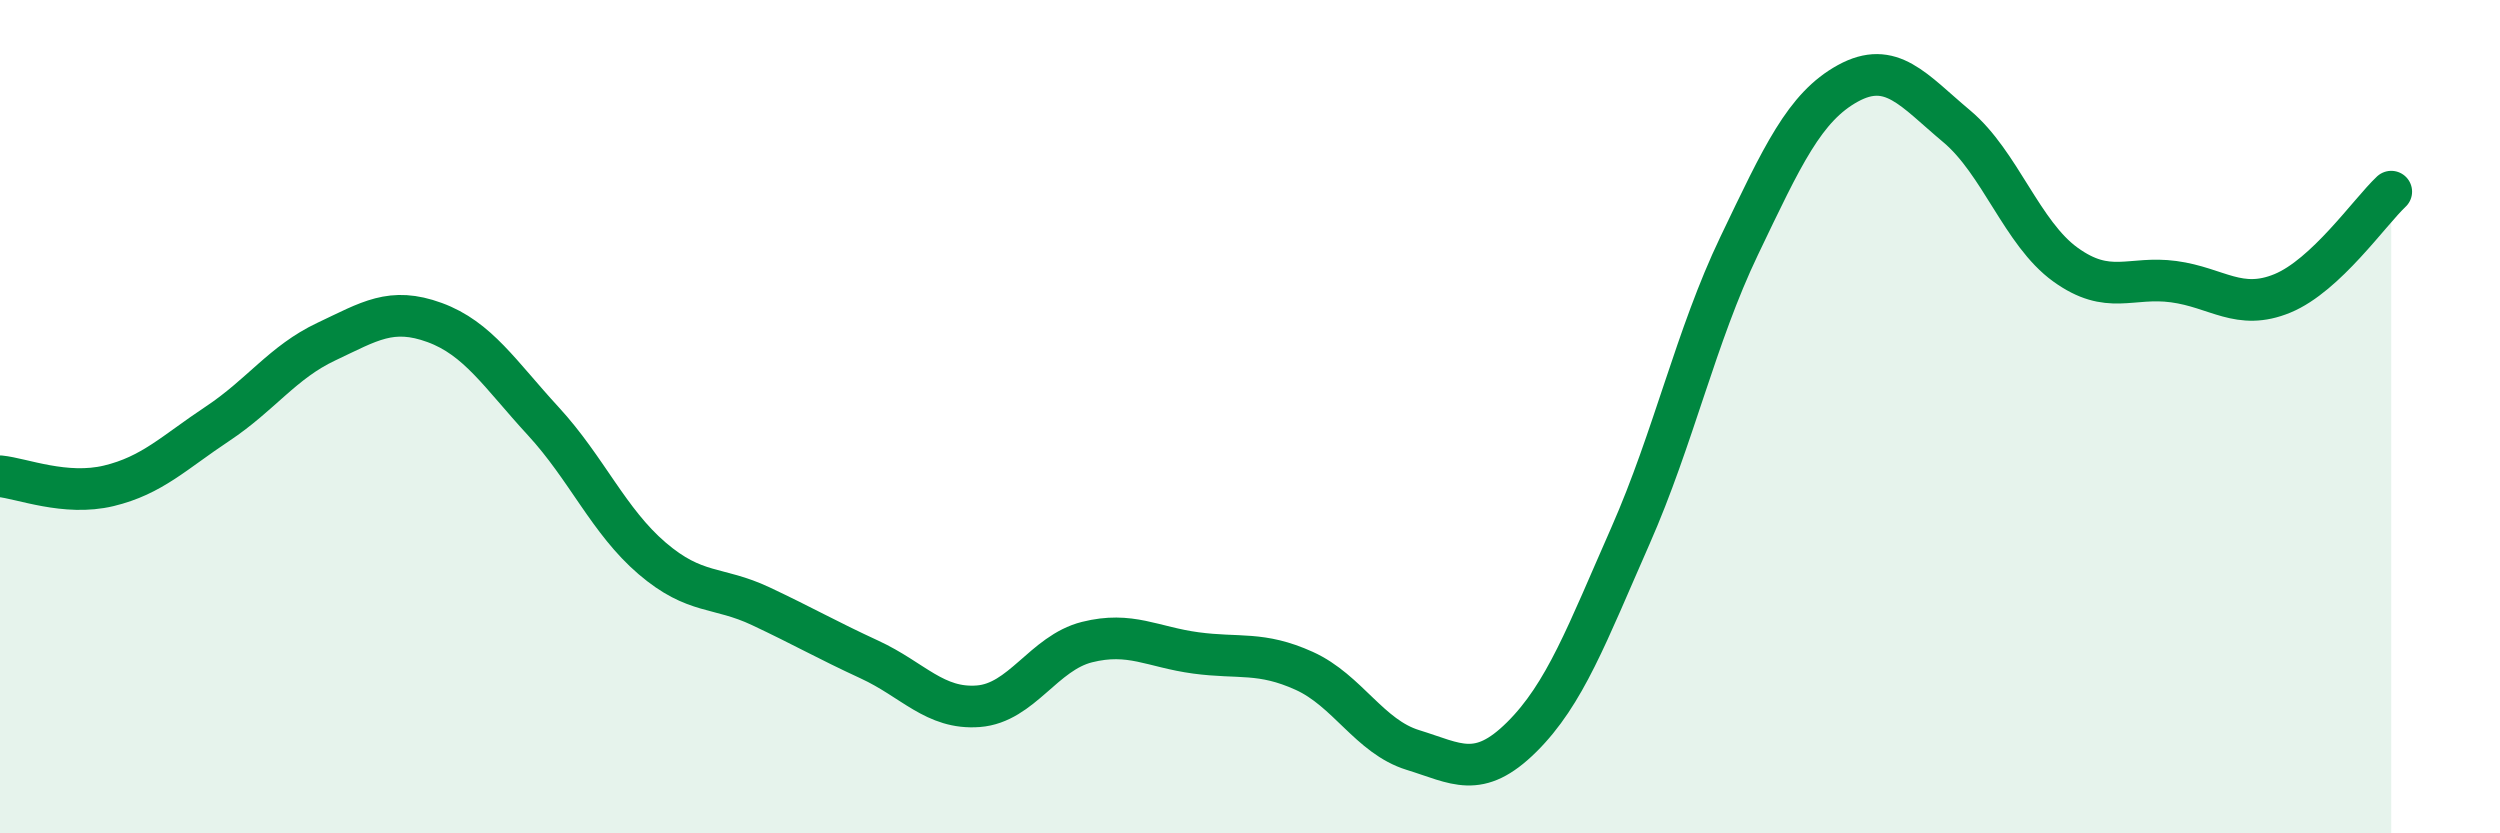 
    <svg width="60" height="20" viewBox="0 0 60 20" xmlns="http://www.w3.org/2000/svg">
      <path
        d="M 0,11.43 C 0.52,11.48 1.57,11.91 2.61,11.66 C 3.65,11.41 4.18,10.86 5.22,10.17 C 6.26,9.48 6.79,8.69 7.83,8.2 C 8.87,7.71 9.39,7.36 10.43,7.74 C 11.47,8.12 12,8.98 13.04,10.11 C 14.08,11.24 14.61,12.51 15.65,13.4 C 16.69,14.29 17.22,14.06 18.26,14.55 C 19.3,15.04 19.83,15.35 20.87,15.83 C 21.91,16.31 22.44,17.03 23.48,16.95 C 24.52,16.87 25.05,15.67 26.09,15.41 C 27.13,15.15 27.66,15.53 28.7,15.67 C 29.74,15.81 30.26,15.63 31.3,16.1 C 32.34,16.57 32.87,17.68 33.91,18 C 34.95,18.32 35.48,18.72 36.52,17.69 C 37.56,16.66 38.09,15.22 39.13,12.86 C 40.17,10.5 40.7,8.07 41.74,5.9 C 42.78,3.73 43.31,2.57 44.35,2 C 45.39,1.43 45.92,2.16 46.96,3.03 C 48,3.9 48.53,5.6 49.57,6.35 C 50.61,7.1 51.13,6.62 52.17,6.76 C 53.21,6.9 53.74,7.47 54.78,7.04 C 55.82,6.61 56.87,5.09 57.39,4.6L57.39 20L0 20Z"
        fill="#008740"
        opacity="0.1"
        stroke-linecap="round"
        stroke-linejoin="round"
      />
      <path
        d="M 0,11.43 C 0.52,11.48 1.57,11.91 2.61,11.66 C 3.65,11.41 4.18,10.86 5.22,10.17 C 6.26,9.48 6.79,8.69 7.83,8.2 C 8.87,7.71 9.39,7.36 10.43,7.74 C 11.47,8.12 12,8.98 13.04,10.11 C 14.08,11.24 14.61,12.51 15.65,13.4 C 16.69,14.29 17.22,14.06 18.26,14.55 C 19.3,15.04 19.83,15.35 20.87,15.83 C 21.91,16.31 22.44,17.03 23.48,16.95 C 24.52,16.87 25.05,15.67 26.09,15.41 C 27.13,15.15 27.66,15.53 28.7,15.67 C 29.74,15.81 30.26,15.63 31.3,16.1 C 32.34,16.57 32.87,17.68 33.91,18 C 34.95,18.32 35.48,18.72 36.52,17.69 C 37.56,16.66 38.09,15.22 39.13,12.86 C 40.17,10.5 40.7,8.07 41.74,5.9 C 42.78,3.73 43.31,2.57 44.35,2 C 45.39,1.43 45.92,2.16 46.96,3.03 C 48,3.9 48.53,5.6 49.57,6.35 C 50.61,7.1 51.13,6.62 52.17,6.76 C 53.21,6.9 53.74,7.47 54.78,7.04 C 55.82,6.61 56.87,5.09 57.39,4.6"
        stroke="#008740"
        stroke-width="1"
        fill="none"
        stroke-linecap="round"
        stroke-linejoin="round"
      />
    </svg>
  